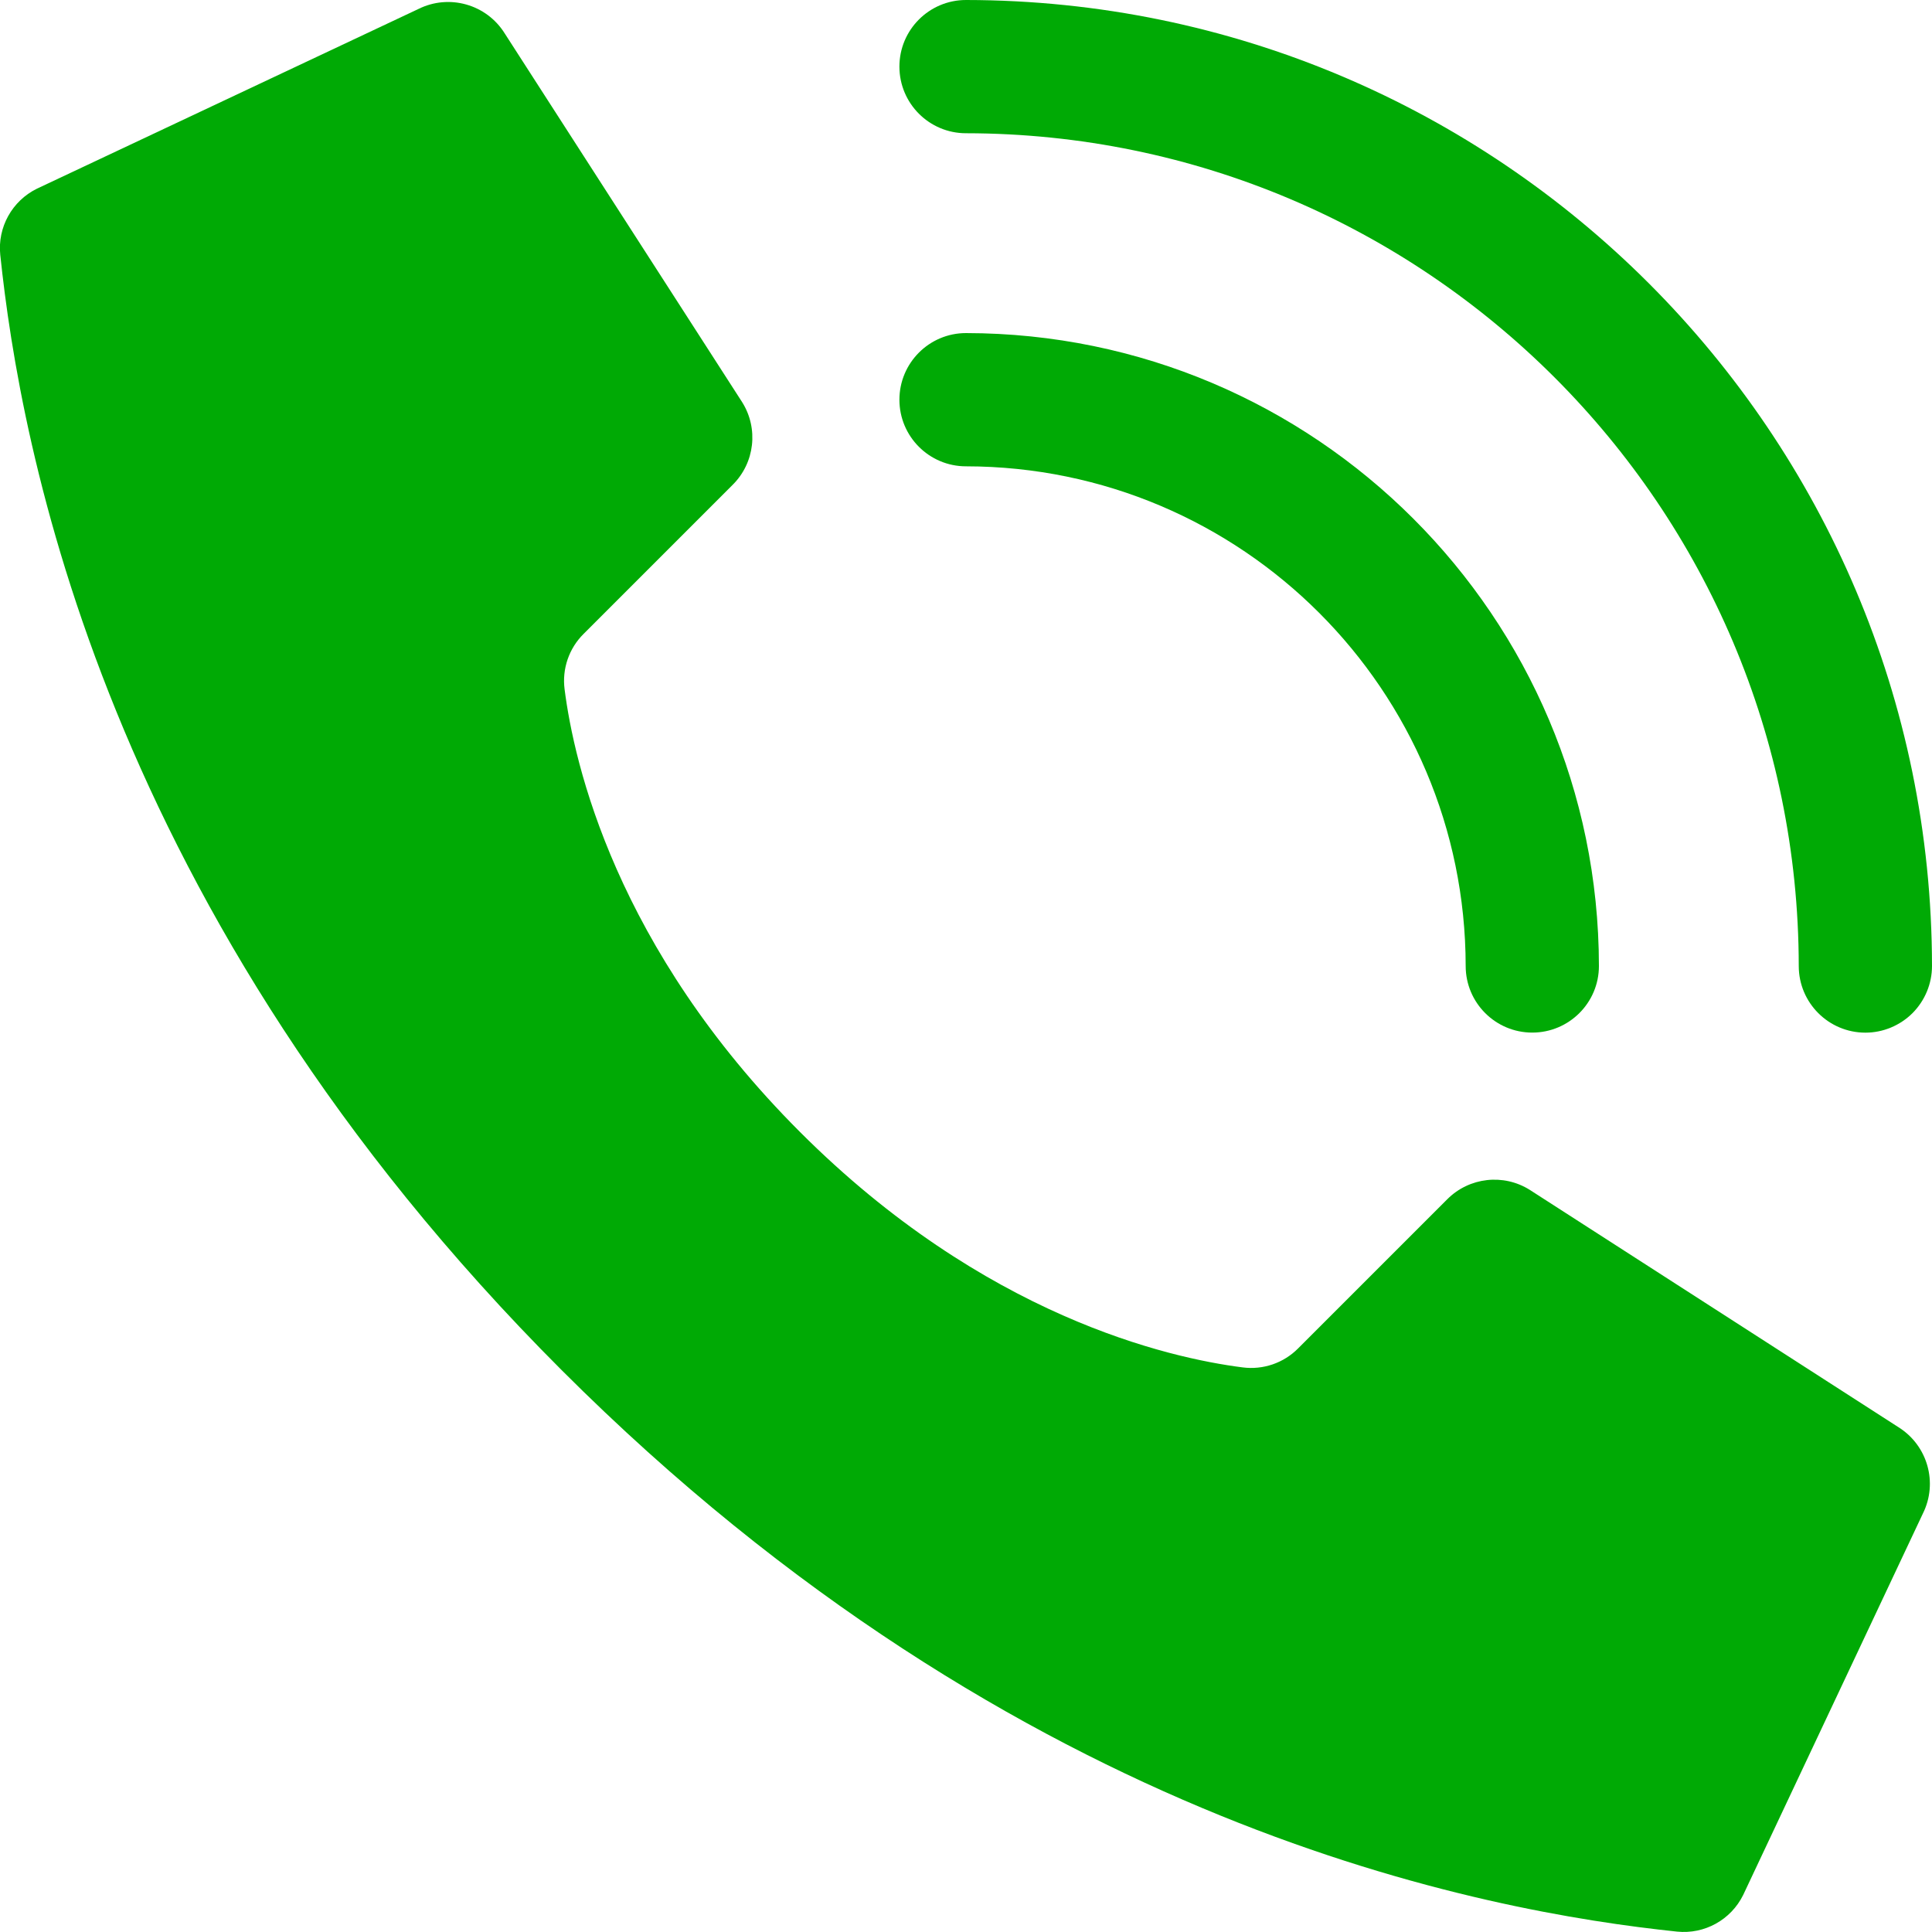<?xml version="1.0" encoding="UTF-8"?> <svg xmlns="http://www.w3.org/2000/svg" width="30" height="30" viewBox="0 0 30 30" fill="none"> <g clip-path="url(#clip0)"> <path d="M12.423 17.578C9.559 14.714 8.913 11.851 8.767 10.703C8.726 10.386 8.835 10.068 9.062 9.843L11.379 7.526C11.72 7.186 11.781 6.655 11.525 6.246L7.836 0.517C7.553 0.065 6.973 -0.098 6.496 0.14L0.573 2.93C0.187 3.12 -0.04 3.53 0.004 3.957C0.314 6.906 1.599 14.153 8.722 21.276C15.844 28.399 23.091 29.684 26.041 29.994C26.468 30.038 26.878 29.811 27.068 29.425L29.858 23.503C30.096 23.026 29.933 22.448 29.483 22.164L23.754 18.476C23.346 18.22 22.815 18.28 22.474 18.621L20.157 20.938C19.932 21.165 19.614 21.274 19.297 21.233C18.149 21.087 15.286 20.441 12.423 17.578V17.578Z" fill="#00AA05"></path> <path d="M23.793 16.034C23.222 16.034 22.759 15.571 22.759 15C22.754 10.717 19.283 7.246 15 7.241C14.429 7.241 13.966 6.778 13.966 6.207C13.966 5.636 14.429 5.172 15 5.172C20.425 5.178 24.822 9.575 24.828 15C24.828 15.571 24.364 16.034 23.793 16.034Z" fill="#00AA05"></path> <path d="M28.966 16.035C28.394 16.035 27.931 15.571 27.931 15C27.923 7.862 22.138 2.077 15 2.069C14.429 2.069 13.966 1.606 13.966 1.034C13.966 0.463 14.429 0 15 0C23.281 0.009 29.991 6.72 30 15C30 15.274 29.891 15.537 29.697 15.732C29.503 15.925 29.24 16.035 28.966 16.035Z" fill="#00AA05"></path> </g> <defs> <clipPath id="clip0"> <rect width="30" height="30" fill="white"></rect> </clipPath> </defs> </svg> 